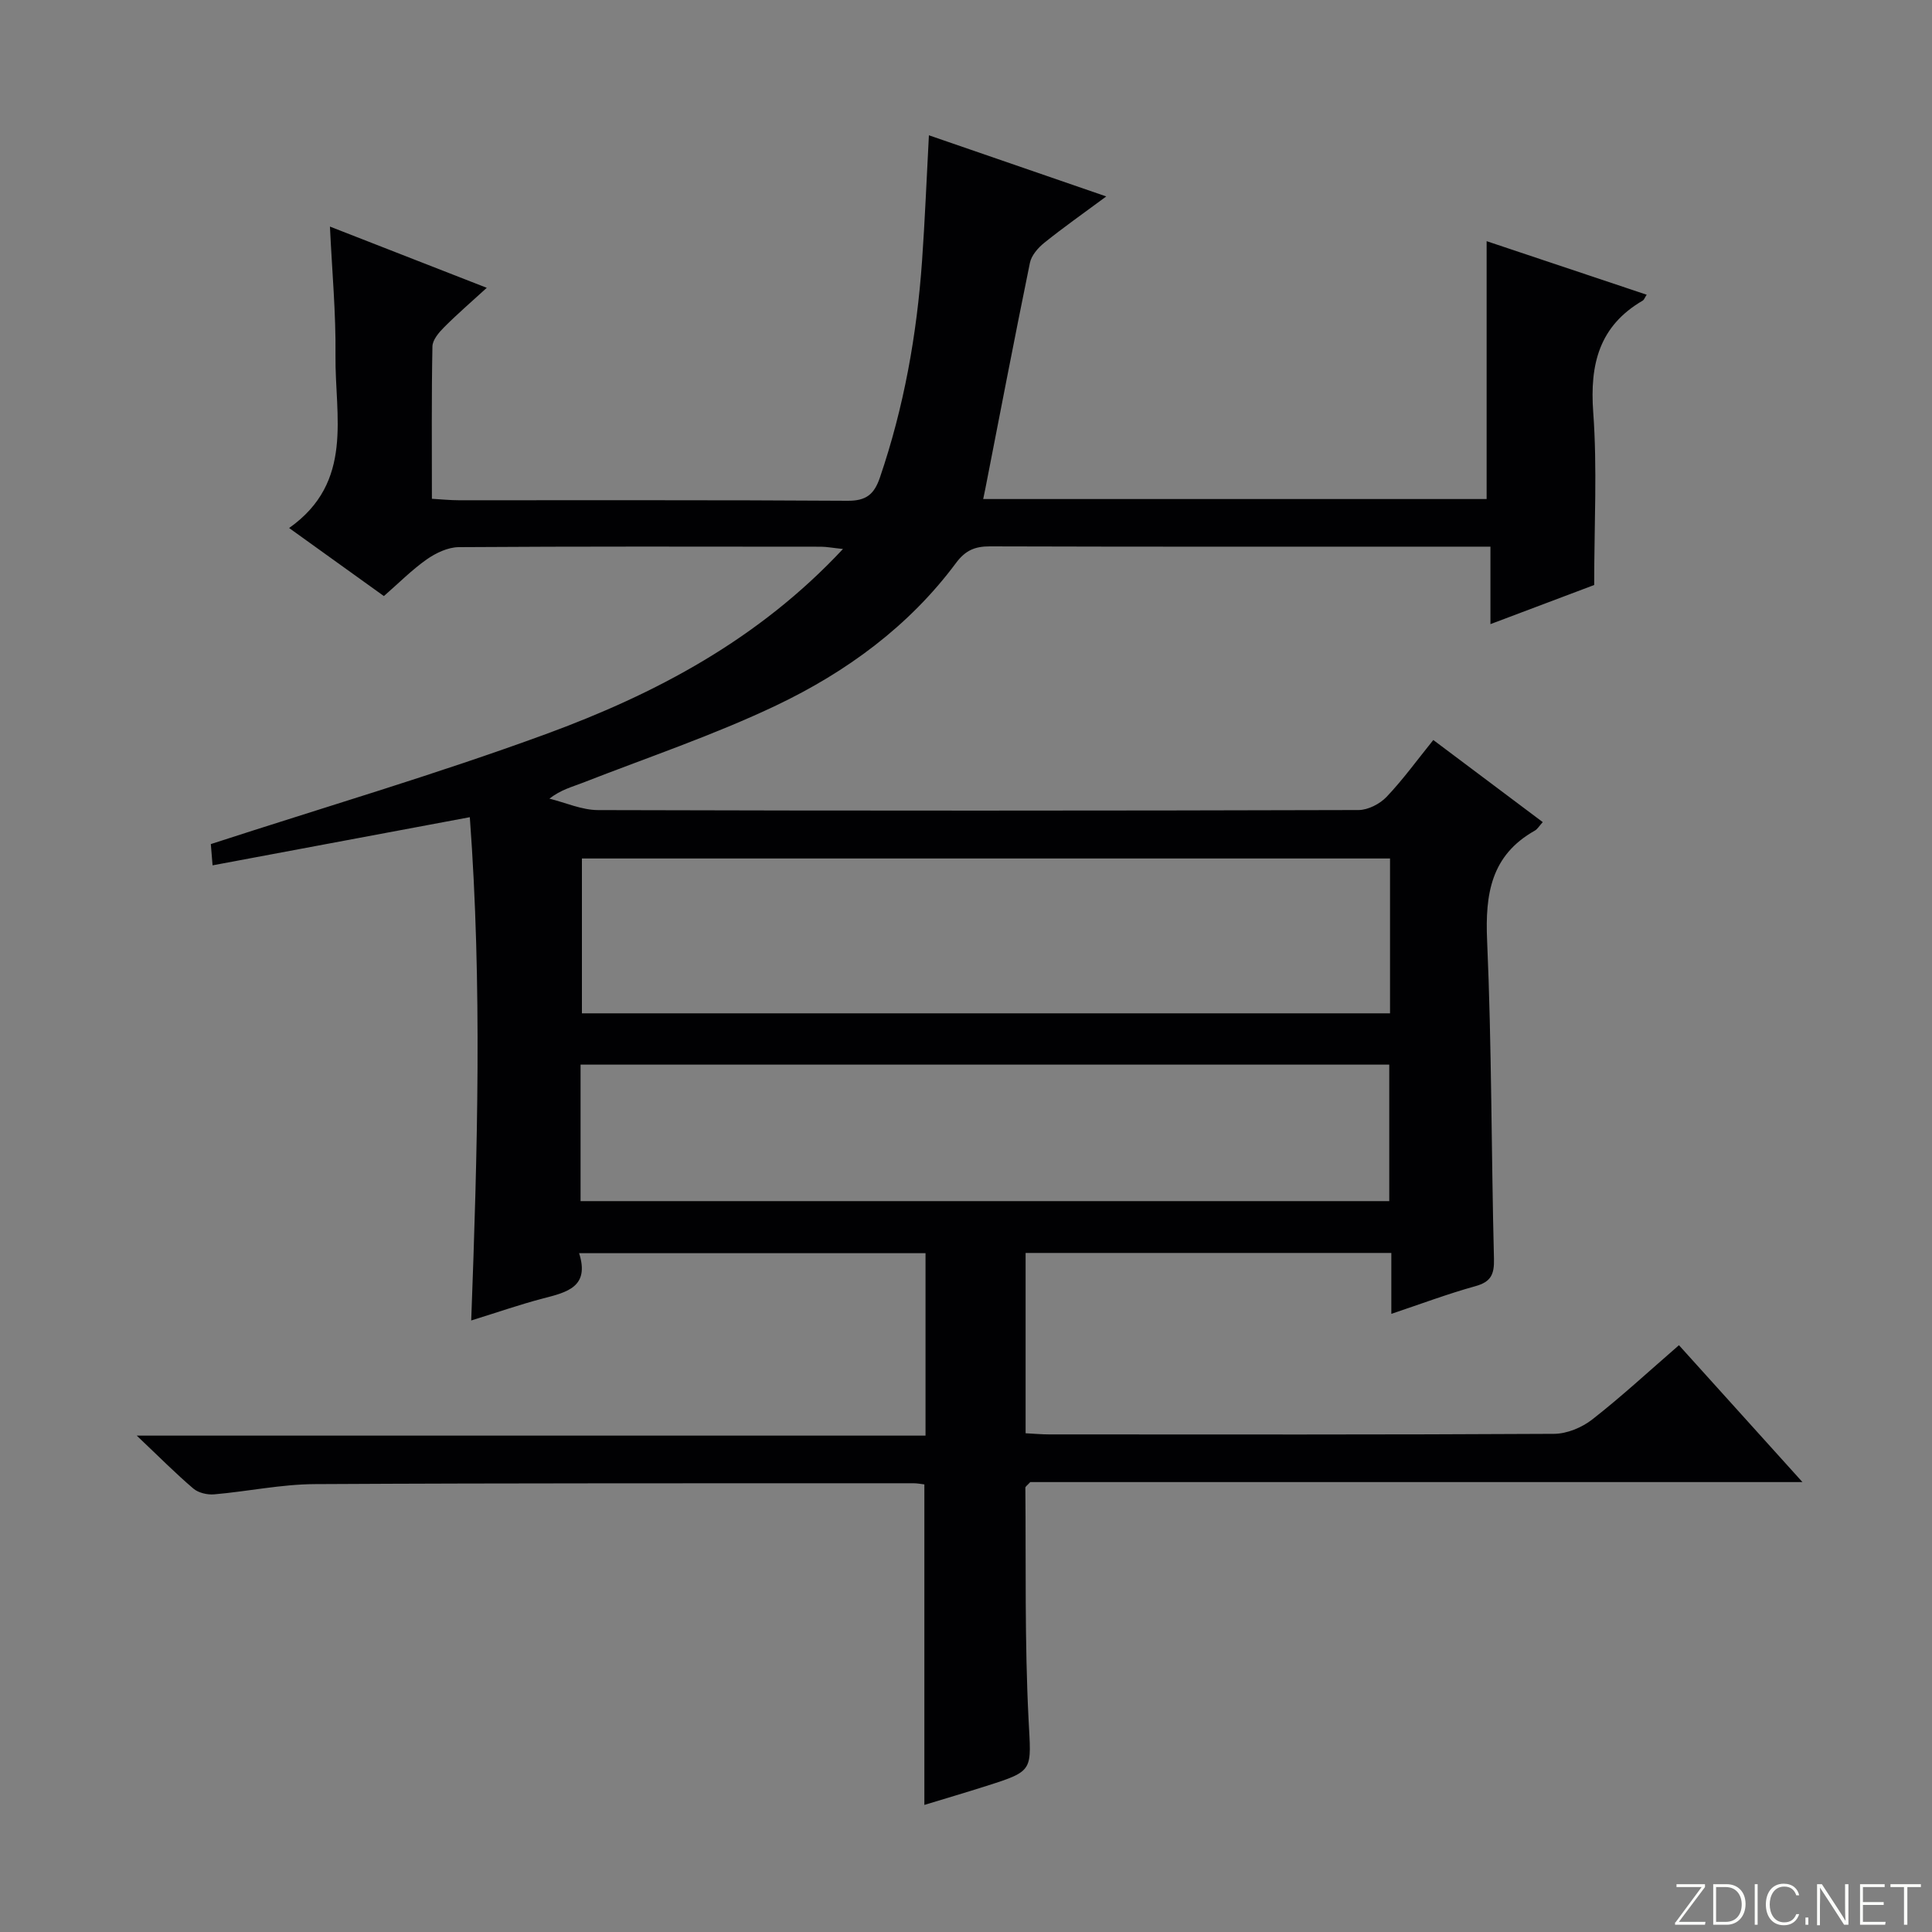 <svg enable-background="new 0 0 400 400" viewBox="0 0 400 400" xmlns="http://www.w3.org/2000/svg"><rect x="0" y="0" width="400" height="400" fill="#808080" stroke="none"/><g fill="#fbfcfa"><path d="m346.9 398 5.4-7.3h-5.2v-.6h5.9v.6l-5.4 7.2h5.5l-.1.6h-6.2v-.5z"/><path d="m354.7 390.1h2.8c2.3 0 3.9 1.6 3.9 4.1s-1.6 4.3-3.9 4.3h-2.8zm.6 7.8h2c2.2 0 3.3-1.6 3.3-3.6 0-1.8-1-3.6-3.3-3.6h-2z"/><path d="m363.9 390.1v8.4h-.6v-8.4z"/><path d="m372.5 396.3c-.4 1.3-1.4 2.3-3.2 2.3-2.4 0-3.7-1.9-3.7-4.3 0-2.3 1.2-4.3 3.7-4.3 1.8 0 2.9 1 3.2 2.4h-.6c-.4-1.1-1.1-1.8-2.5-1.8-2.1 0-3 1.9-3 3.7s.9 3.7 3 3.7c1.4 0 2.1-.7 2.5-1.7z"/><path d="m373.8 398.5v-1.5h.6v1.5z"/><path d="m376.2 398.5v-8.4h1c1.3 2 4.4 6.7 4.9 7.6-.1-1.2-.1-2.4-.1-3.8v-3.8h.7v8.4h-.9c-1.2-1.9-4.4-6.8-5-7.7.1 1.1 0 2.3 0 3.9v3.9h-.6z"/><path d="m390 394.4h-4.3v3.5h4.7l-.1.6h-5.2v-8.4h5.1v.6h-4.5v3.1h4.3v.7z"/><path d="m394.2 390.7h-2.8v-.6h6.3v.6h-2.8v7.8h-.7z"/></g><path d="m191.38 373.69c0-22.55 0-44.29 0-66.36-.69-.08-1.48-.24-2.27-.24-41.33.02-82.65-.05-123.98.18-6.93.04-13.85 1.52-20.8 2.12-1.41.12-3.26-.31-4.3-1.2-3.67-3.12-7.07-6.56-11.72-10.96h163.31c0-12.88 0-25.13 0-37.77-23.69 0-47.39 0-71.72 0 2.23 6.99-2.53 8.09-7.43 9.36-4.78 1.24-9.45 2.88-14.91 4.57 1.3-35.05 2.28-69.54-.29-104.2-17.88 3.35-35.29 6.6-53.26 9.97-.18-2.17-.31-3.73-.36-4.4 23.45-7.63 46.66-14.45 69.33-22.76 22.73-8.33 44.02-19.56 61.55-38.34-2.12-.22-3.34-.46-4.57-.47-25-.02-49.99-.08-74.99.09-2.22.02-4.71 1.2-6.6 2.52-3.1 2.18-5.82 4.93-8.89 7.61-6.62-4.75-13.05-9.37-19.62-14.09 13.51-9.53 9.45-23.26 9.6-35.72.1-8.76-.72-17.53-1.15-26.69 10.69 4.17 21.17 8.27 32.47 12.68-3.18 2.91-6.1 5.42-8.82 8.15-1.09 1.09-2.4 2.62-2.43 3.98-.2 10.31-.11 20.63-.11 31.55 2.04.12 3.79.3 5.54.3 26.83.02 53.66-.07 80.49.11 3.87.03 5.53-1.3 6.73-4.82 4.97-14.56 7.64-29.54 8.72-44.83.6-8.45.93-16.92 1.42-26.02 11.97 4.13 23.89 8.23 36.72 12.66-4.76 3.52-8.91 6.44-12.86 9.62-1.29 1.04-2.64 2.61-2.95 4.14-3.19 15.57-6.18 31.17-9.23 46.77-.12.59-.25 1.19-.44 2.12h104.23c0-17.81 0-35.45 0-53.39 10.89 3.64 21.95 7.35 33.14 11.09-.45.69-.56 1.07-.81 1.21-9.02 5.25-10.99 13.16-10.26 23.13.85 11.57.2 23.25.2 35.76-6.16 2.32-13.4 5.05-21.48 8.1 0-5.59 0-10.61 0-16.04-2.2 0-3.67 0-5.14 0-32.83 0-65.66.04-98.48-.06-3.12-.01-5.09.83-7.03 3.44-9.75 13.12-22.72 22.58-37.22 29.49-12.98 6.18-26.71 10.79-40.13 16.04-2.15.84-4.41 1.39-6.83 3.26 3.35.83 6.7 2.36 10.06 2.37 52.49.15 104.98.14 157.48-.01 1.96-.01 4.4-1.27 5.79-2.73 3.4-3.58 6.32-7.62 9.67-11.77 7.73 5.8 15.15 11.36 22.66 17-.73.8-1.09 1.45-1.64 1.76-9.07 5.11-10.3 13.11-9.88 22.75.96 21.95.86 43.94 1.42 65.91.08 3.22-.62 4.77-3.85 5.66-5.73 1.59-11.31 3.69-17.4 5.73 0-4.39 0-8.33 0-12.61-25.38 0-50.42 0-75.72 0v37.33c1.71.09 3.32.24 4.92.24 34.83.01 69.66.08 104.48-.12 2.67-.01 5.77-1.3 7.9-2.96 6.02-4.7 11.65-9.91 17.97-15.39 8.37 9.27 16.62 18.42 25.57 28.34-54.15 0-107.2 0-159.88 0-.6.67-1.01.92-1.01 1.16.14 15.98-.15 31.98.66 47.92.54 10.69 1.25 10.67-8.72 13.83-4.25 1.36-8.53 2.61-12.85 3.93zm96.41-163.89c0-10.91 0-21.34 0-32.06-55.9 0-111.6 0-167.31 0v32.06zm-167.59 38.88h167.43c0-9.71 0-19.08 0-28.26-56.04 0-111.7 0-167.43 0z" fill="#010103"/></svg>